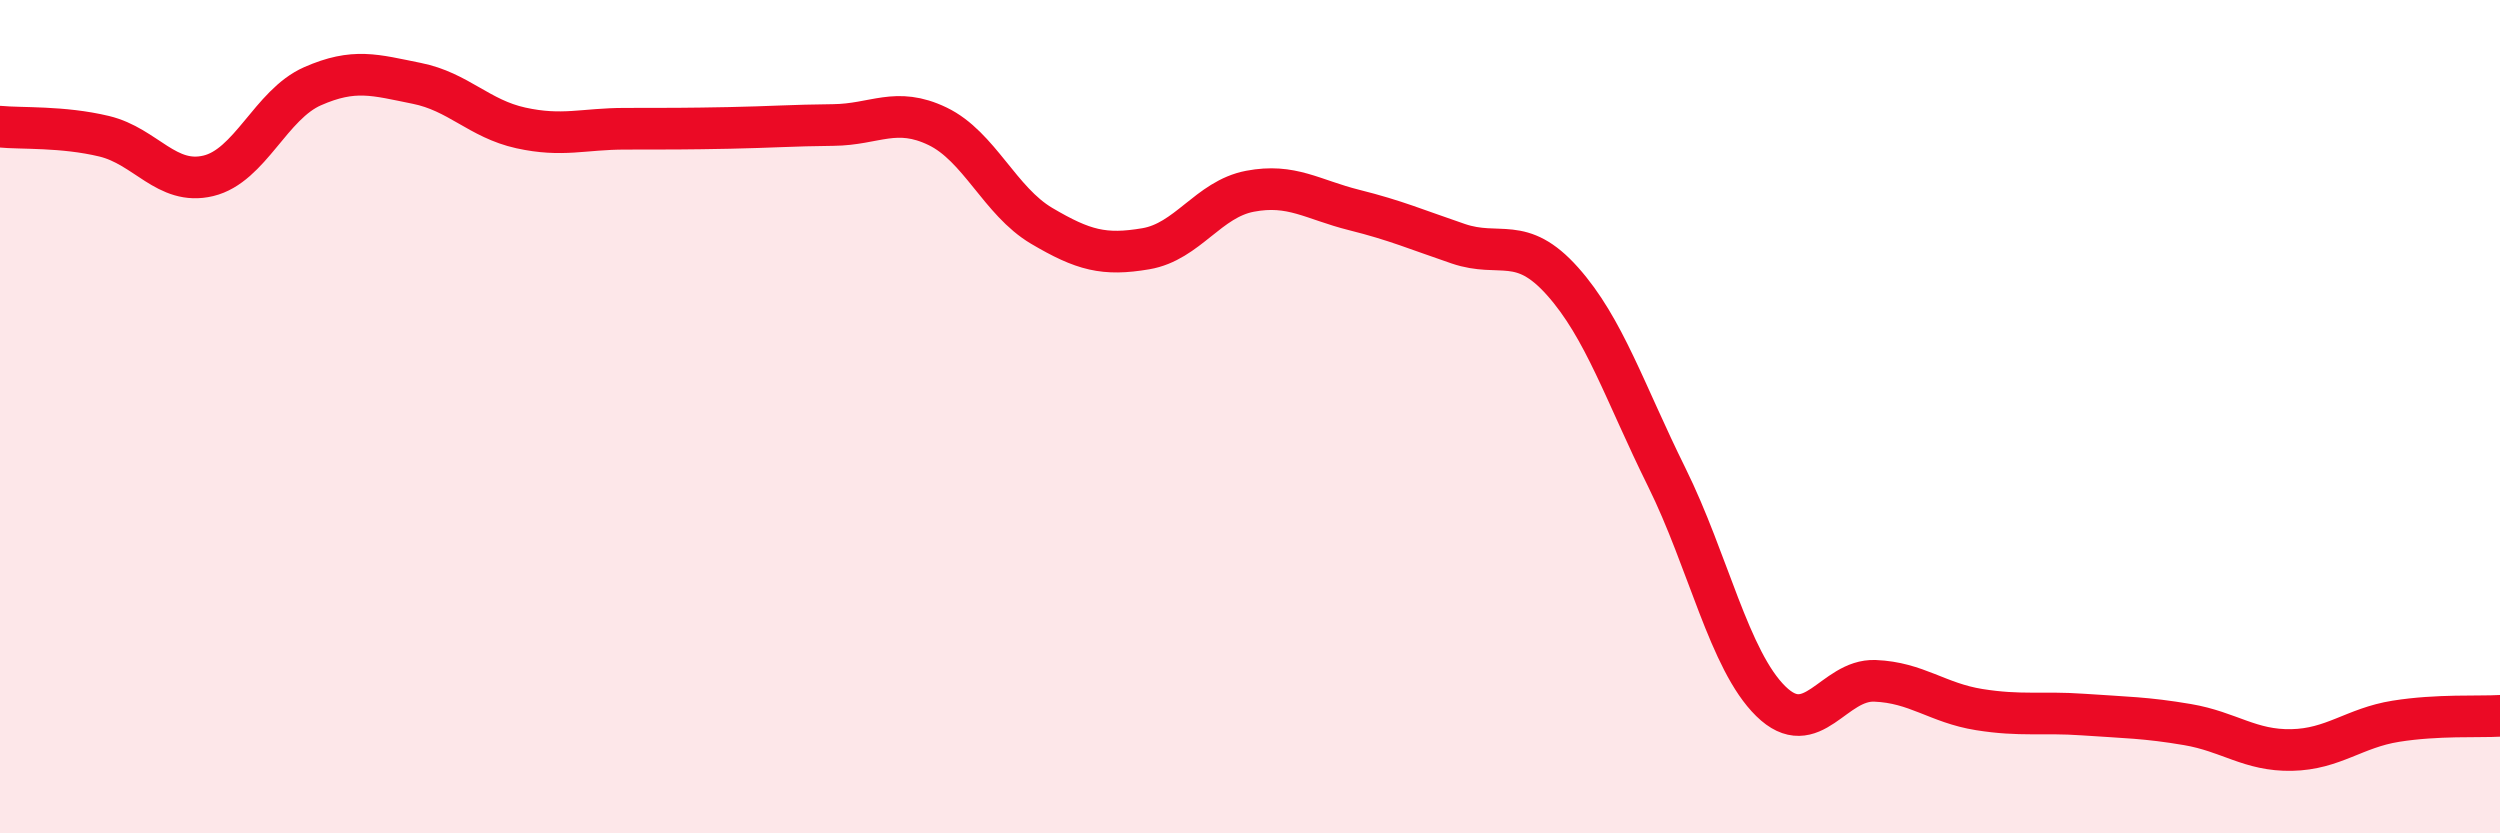 
    <svg width="60" height="20" viewBox="0 0 60 20" xmlns="http://www.w3.org/2000/svg">
      <path
        d="M 0,3.04 C 0.5,3.09 1.5,3.03 2.5,3.27 C 3.5,3.51 4,4.46 5,4.22 C 6,3.98 6.5,2.51 7.5,2.07 C 8.5,1.63 9,1.8 10,2 C 11,2.2 11.5,2.85 12.5,3.07 C 13.5,3.29 14,3.09 15,3.09 C 16,3.09 16.5,3.09 17.5,3.07 C 18.5,3.05 19,3.01 20,3 C 21,2.99 21.5,2.55 22.5,3.03 C 23.5,3.51 24,4.83 25,5.42 C 26,6.01 26.5,6.14 27.5,5.97 C 28.5,5.8 29,4.78 30,4.59 C 31,4.4 31.5,4.79 32.5,5.04 C 33.5,5.29 34,5.51 35,5.85 C 36,6.19 36.5,5.63 37.5,6.75 C 38.5,7.87 39,9.43 40,11.45 C 41,13.47 41.5,15.85 42.5,16.83 C 43.5,17.81 44,16.3 45,16.34 C 46,16.38 46.5,16.87 47.5,17.03 C 48.5,17.19 49,17.08 50,17.15 C 51,17.22 51.5,17.22 52.5,17.39 C 53.5,17.56 54,18.02 55,18 C 56,17.98 56.5,17.47 57.5,17.31 C 58.5,17.15 59.5,17.21 60,17.18L60 20L0 20Z"
        fill="#EB0A25"
        opacity="0.1"
        stroke-linecap="round"
        stroke-linejoin="round"
      />
      <path
        d="M 0,3.04 C 0.5,3.09 1.5,3.03 2.5,3.27 C 3.5,3.51 4,4.46 5,4.22 C 6,3.98 6.5,2.51 7.5,2.07 C 8.5,1.63 9,1.8 10,2 C 11,2.2 11.5,2.85 12.5,3.07 C 13.5,3.29 14,3.09 15,3.09 C 16,3.09 16.5,3.09 17.5,3.07 C 18.5,3.05 19,3.01 20,3 C 21,2.99 21.5,2.55 22.5,3.03 C 23.5,3.51 24,4.83 25,5.42 C 26,6.01 26.5,6.14 27.5,5.97 C 28.5,5.8 29,4.78 30,4.59 C 31,4.4 31.5,4.79 32.5,5.04 C 33.5,5.29 34,5.51 35,5.85 C 36,6.19 36.5,5.63 37.5,6.75 C 38.5,7.87 39,9.43 40,11.45 C 41,13.47 41.5,15.85 42.5,16.83 C 43.5,17.81 44,16.3 45,16.34 C 46,16.38 46.5,16.87 47.5,17.03 C 48.5,17.19 49,17.08 50,17.15 C 51,17.22 51.5,17.22 52.5,17.39 C 53.5,17.56 54,18.02 55,18 C 56,17.98 56.5,17.47 57.5,17.31 C 58.5,17.15 59.5,17.21 60,17.18"
        stroke="#EB0A25"
        stroke-width="1"
        fill="none"
        stroke-linecap="round"
        stroke-linejoin="round"
      />
    </svg>
  